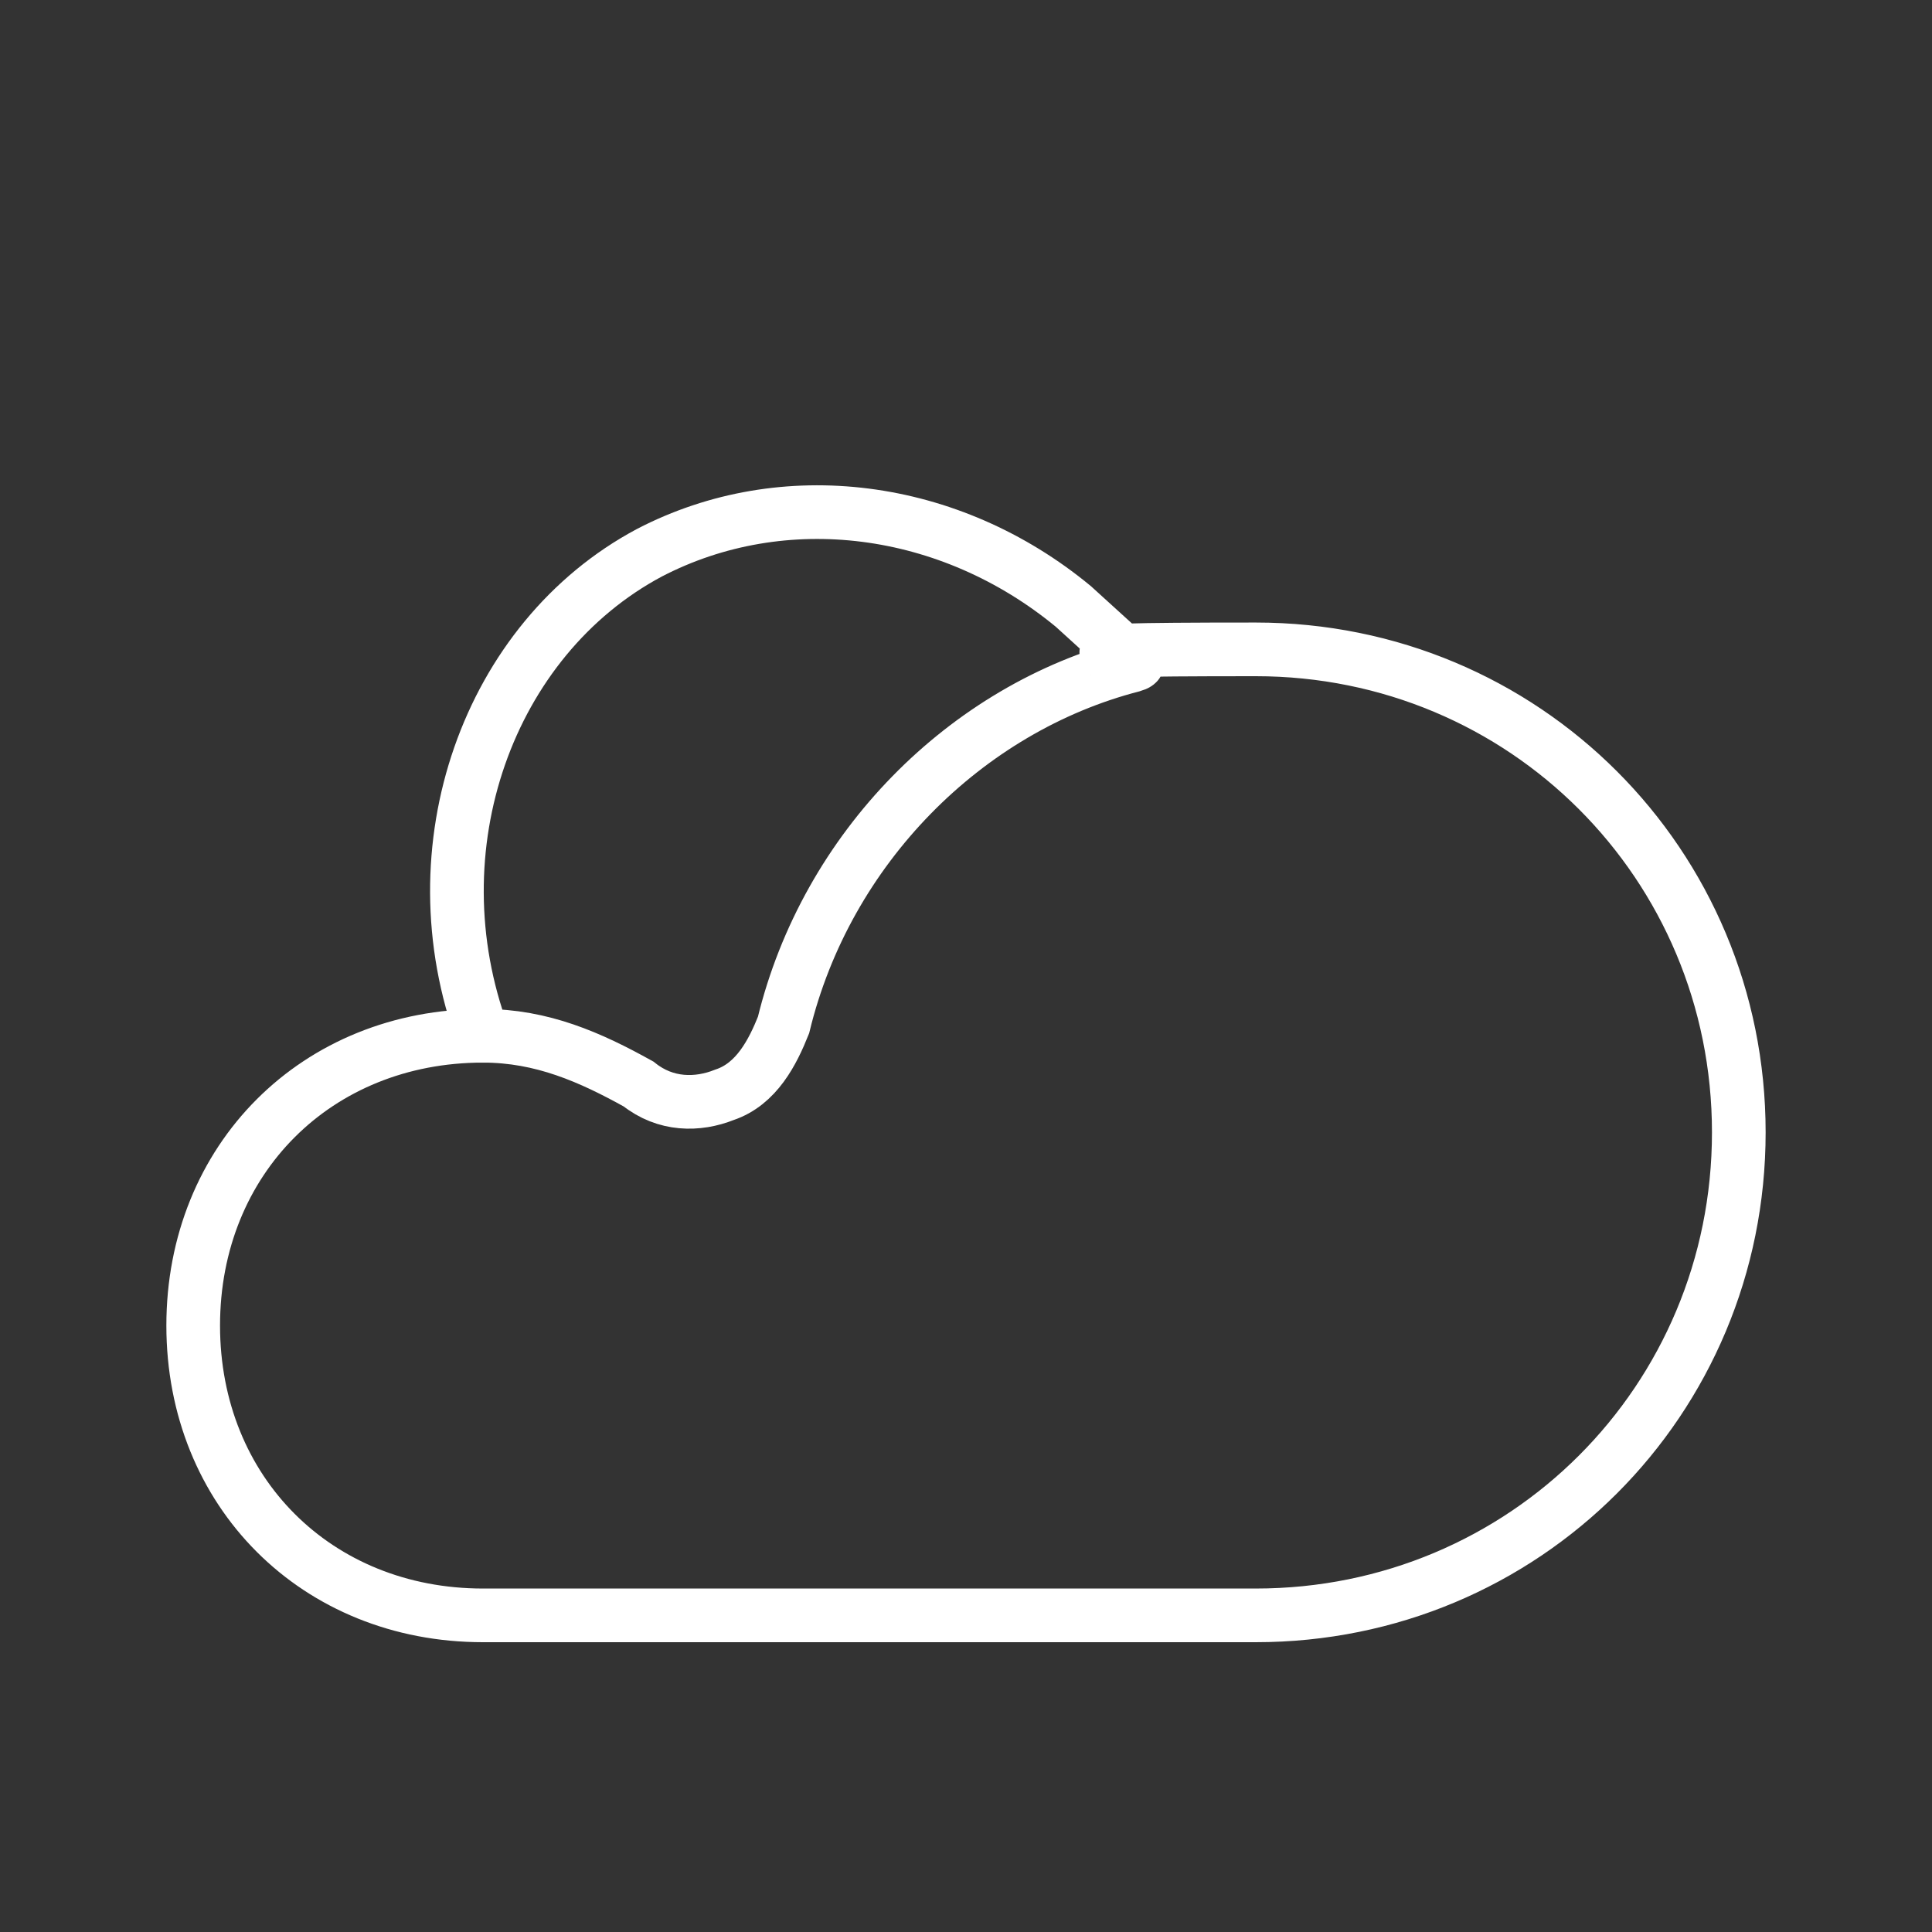 <?xml version="1.0" encoding="UTF-8"?>
<svg id="Layer_1" xmlns="http://www.w3.org/2000/svg" version="1.1" viewBox="0 0 36 36">
  <rect x="0" y="0" width="36" height="36" fill="#333333" stroke="none"/>
  <!-- Generator: Adobe Illustrator 29.0.0, SVG Export Plug-In . SVG Version: 2.1.0 Build 186)  -->
  <defs>
    <style>
      .st0 {
        fill: none;
        stroke: #fff;
        stroke-miterlimit: 10;
      }
    </style>
  </defs>
  <path class="st0" d="M9,19.3c-3.1,0-5.4,2.3-5.4,5.4s2.3,5.4,5.4,5.4h14.4c5,0,9-4,9-9s-4-9-9-9-1.6.1-2.3.3c-3.1.8-5.7,3.4-6.5,6.7-.2.5-.5,1.1-1.1,1.3-.5.2-1.1.2-1.6-.2-.9-.5-1.8-.9-2.9-.9-1.3-3.5.1-7.4,3.1-9,2.5-1.3,5.6-.9,7.9,1l1.1,1"/>
</svg>